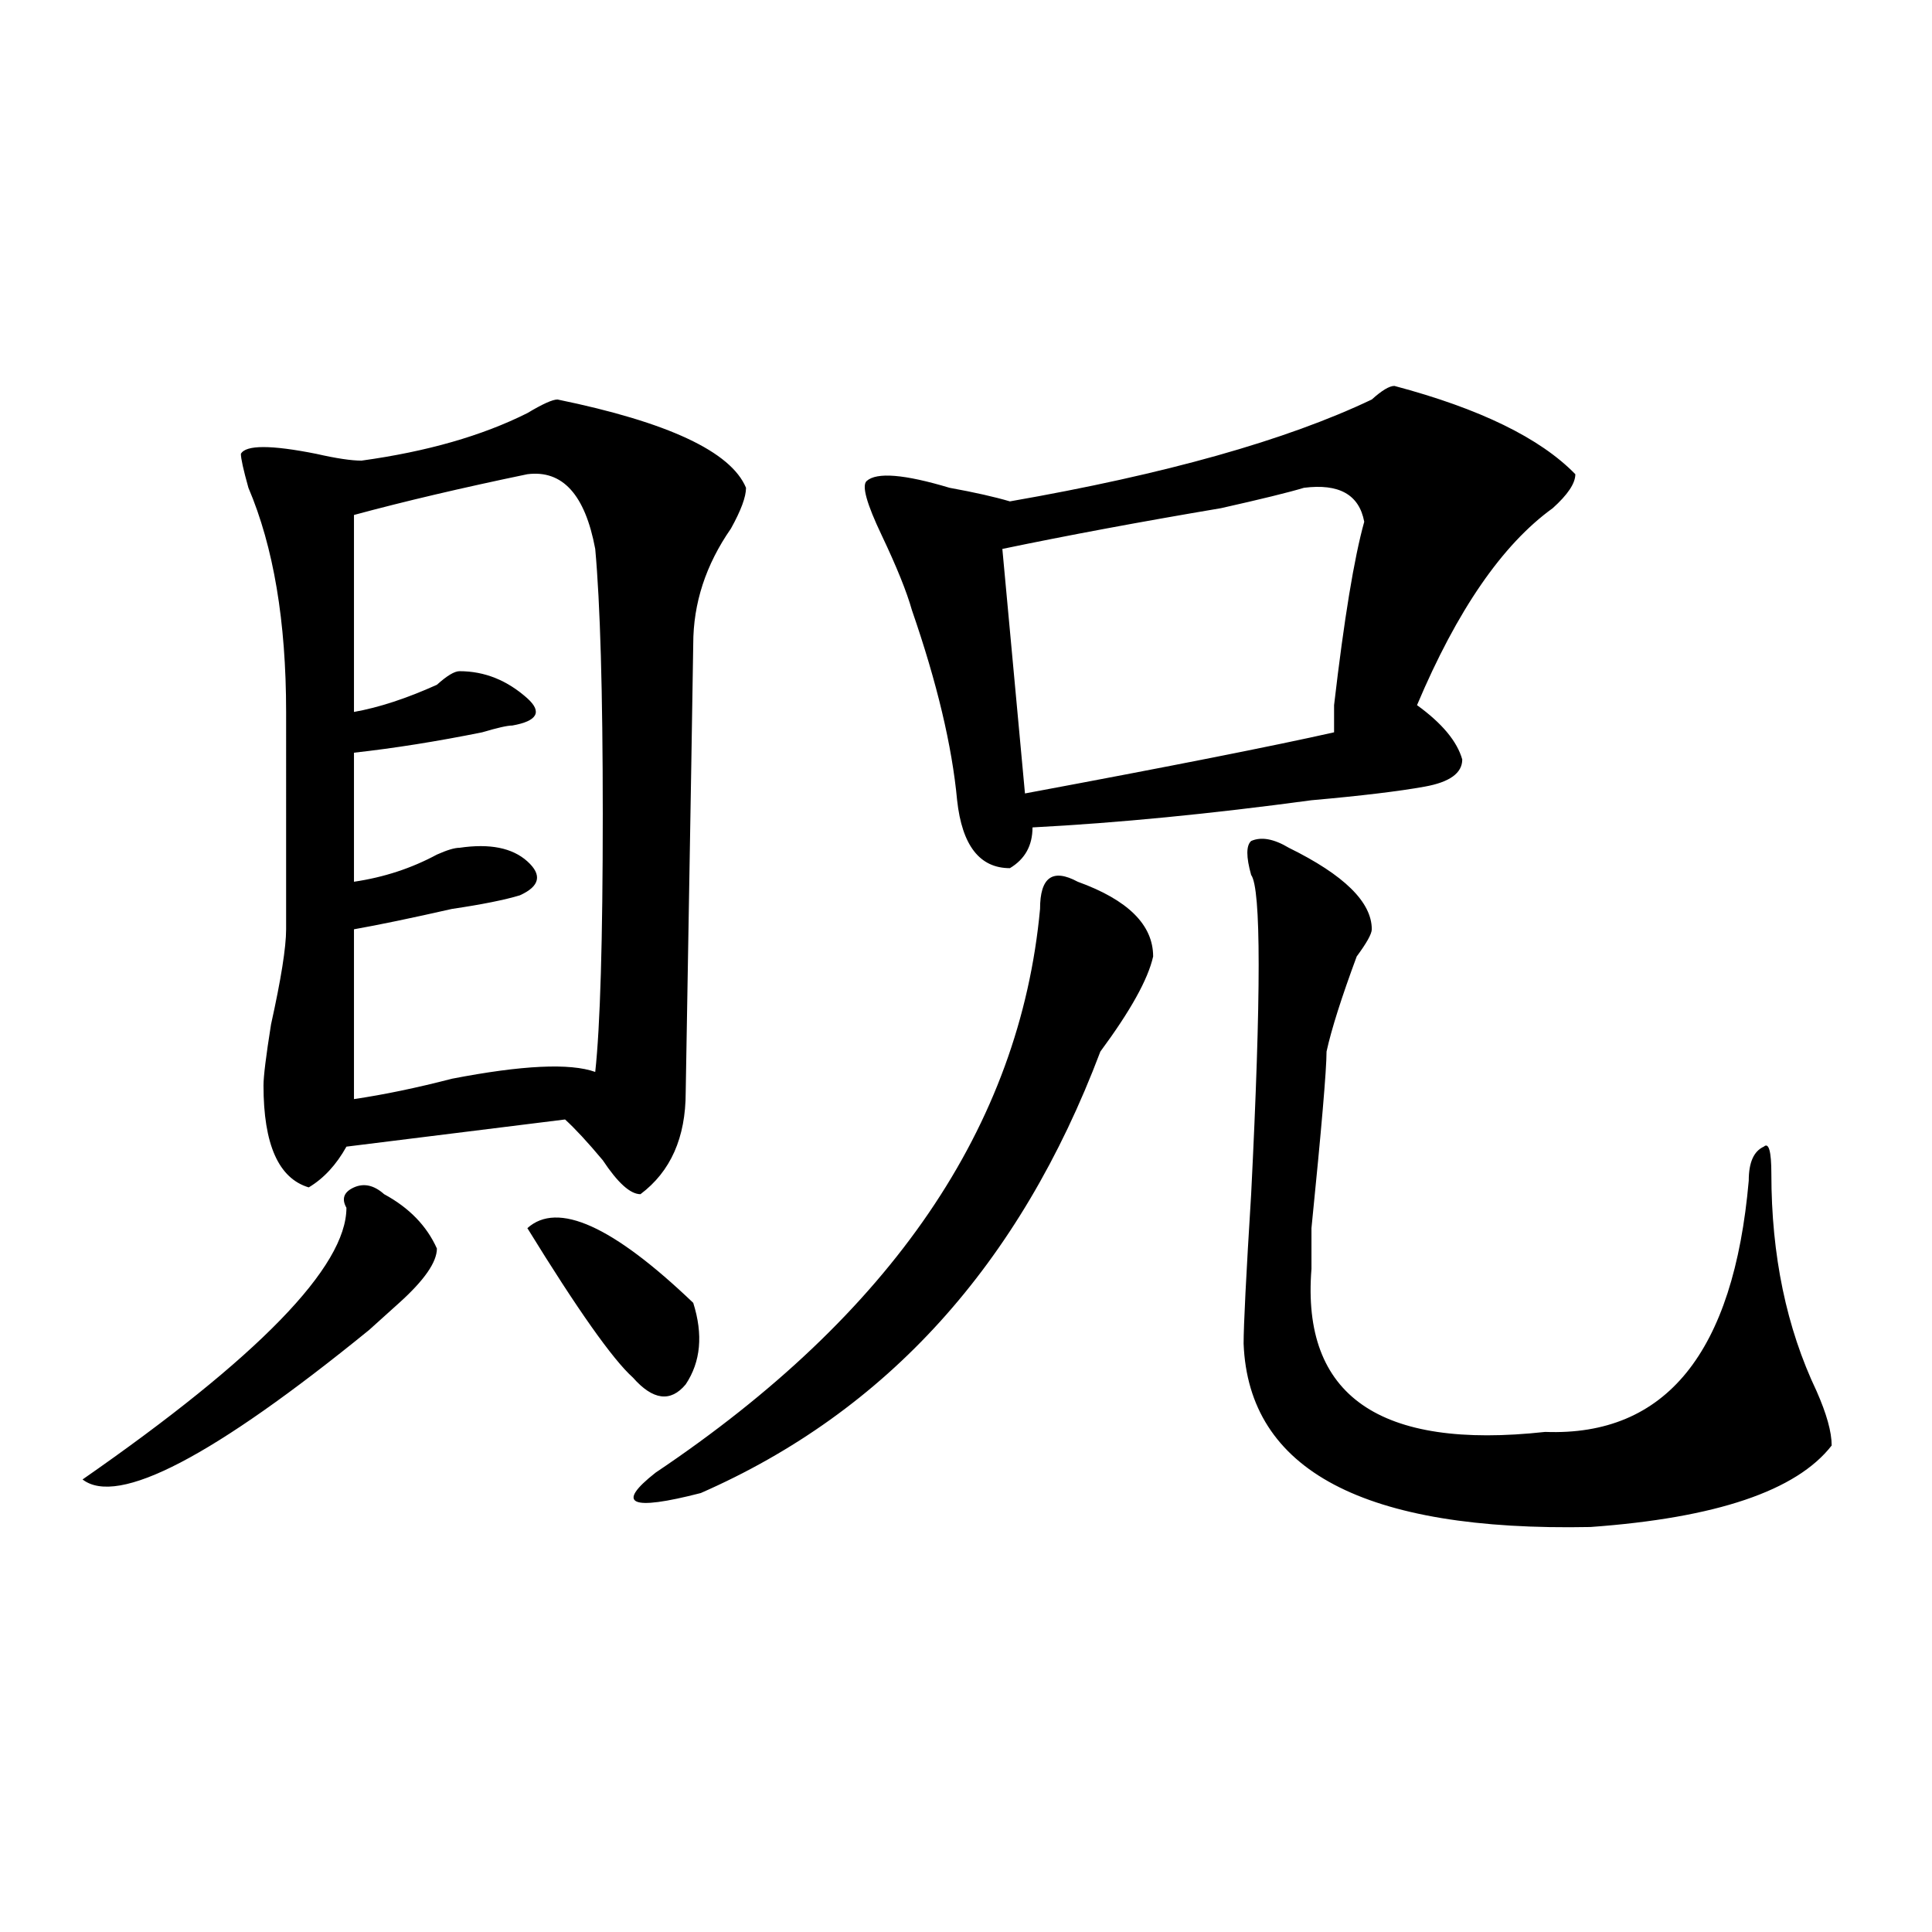 <?xml version="1.0" encoding="utf-8"?>
<!-- Generator: Adobe Illustrator 16.0.0, SVG Export Plug-In . SVG Version: 6.00 Build 0)  -->
<!DOCTYPE svg PUBLIC "-//W3C//DTD SVG 1.1//EN" "http://www.w3.org/Graphics/SVG/1.1/DTD/svg11.dtd">
<svg version="1.1" id="图层_1" xmlns="http://www.w3.org/2000/svg" xmlns:xlink="http://www.w3.org/1999/xlink" x="0px" y="0px"
	 width="1000px" height="1000px" viewBox="0 0 1000 1000" enable-background="new 0 0 1000 1000" xml:space="preserve">
<path d="M198.824,618.109c12.987,7.031,22.072,16.425,27.316,28.125c0,7.031-6.524,16.425-19.512,28.125
	c-5.244,4.725-10.427,9.394-15.609,14.063C110.351,754.065,60.9,779.828,42.73,765.766
	c91.034-63.281,136.582-110.138,136.582-140.625c-2.622-4.669-1.342-8.185,3.902-10.547
	C188.397,612.287,193.58,613.44,198.824,618.109z M288.578,206.781c57.193,11.755,89.754,26.972,97.559,45.703
	c0,4.724-2.622,11.755-7.805,21.094c-13.049,18.787-19.512,38.672-19.512,59.766c0,4.725-1.342,82.068-3.902,232.031
	c0,23.456-7.805,41.034-23.414,52.734c-5.244,0-11.707-5.822-19.512-17.578c-7.805-9.338-14.329-16.369-19.512-21.094L179.313,593.5
	c-5.244,9.394-11.707,16.425-19.512,21.094c-15.609-4.669-23.414-22.247-23.414-52.734c0-4.669,1.28-15.216,3.902-31.641
	c5.183-23.4,7.805-39.825,7.805-49.219V368.5c0-46.856-6.524-85.528-19.512-116.016c-2.622-9.339-3.902-15.216-3.902-17.578
	c2.561-4.669,15.609-4.669,39.023,0c10.365,2.362,18.17,3.516,23.414,3.516c33.779-4.669,62.438-12.854,85.852-24.609
	C280.773,209.144,285.956,206.781,288.578,206.781z M272.969,245.453c-33.841,7.031-63.779,14.063-89.754,21.094V368.5
	c12.987-2.307,27.316-7.031,42.926-14.063c5.183-4.669,9.085-7.031,11.707-7.031c12.987,0,24.694,4.725,35.121,14.063
	c7.805,7.031,5.183,11.756-7.805,14.063c-2.622,0-7.805,1.209-15.609,3.516c-23.414,4.725-45.548,8.24-66.34,10.547v66.797
	c15.609-2.307,29.877-7.031,42.926-14.063c5.183-2.307,9.085-3.516,11.707-3.516c15.609-2.307,27.316,0,35.121,7.031
	s6.463,12.909-3.902,17.578c-7.805,2.362-19.512,4.725-35.121,7.031c-20.854,4.725-37.743,8.24-50.73,10.547v87.891
	c15.609-2.307,32.499-5.822,50.73-10.547c36.401-7.031,61.096-8.185,74.145-3.516c2.561-23.4,3.902-67.95,3.902-133.594
	c0-63.281-1.342-108.984-3.902-137.109C302.846,256,291.139,243.146,272.969,245.453z M272.969,635.688
	c15.609-14.063,44.206-1.153,85.852,38.672c5.183,16.425,3.902,30.487-3.902,42.188c-7.805,9.394-16.951,8.24-27.316-3.516
	C317.175,703.693,298.943,677.875,272.969,635.688z M557.84,456.391c25.975,9.394,39.023,22.303,39.023,38.672
	c-2.622,11.756-11.707,28.125-27.316,49.219c-41.646,110.193-110.607,186.328-206.824,228.516
	c-36.463,9.394-44.268,5.878-23.414-10.547c122.253-82.013,188.593-179.297,199.02-291.797
	C538.328,454.084,544.791,449.359,557.84,456.391z M721.738,199.75c44.206,11.755,75.425,26.972,93.656,45.703
	c0,4.724-3.902,10.547-11.707,17.578c-26.036,18.787-49.45,52.734-70.242,101.953c12.987,9.394,20.792,18.787,23.414,28.125
	c0,7.031-6.524,11.756-19.512,14.063c-13.049,2.362-32.561,4.725-58.535,7.031c-52.072,7.031-100.181,11.756-144.387,14.063
	c0,9.394-3.902,16.425-11.707,21.094c-15.609,0-24.756-11.7-27.316-35.156c-2.622-28.125-10.427-60.919-23.414-98.438
	c-2.622-9.338-7.805-22.247-15.609-38.672c-7.805-16.37-10.427-25.763-7.805-28.125c5.183-4.669,19.512-3.516,42.926,3.516
	c12.987,2.362,23.414,4.724,31.219,7.031c80.607-14.063,143.045-31.641,187.313-52.734
	C715.214,202.112,719.116,199.75,721.738,199.75z M674.91,252.484c-7.805,2.362-22.134,5.878-42.926,10.547
	c-41.646,7.031-79.389,14.063-113.168,21.094l11.707,126.563c75.425-14.063,128.777-24.609,159.996-31.641c0-2.307,0-7.031,0-14.063
	c5.183-44.494,10.365-76.135,15.609-94.922C703.507,256,693.08,250.177,674.91,252.484z M667.105,438.813
	c28.597,14.063,42.926,28.125,42.926,42.188c0,2.362-2.622,7.031-7.805,14.063c-7.805,21.094-13.049,37.519-15.609,49.219
	c0,9.394-2.622,39.881-7.805,91.406v21.094c-5.244,65.644,35.121,93.769,120.973,84.375c62.438,2.362,97.559-40.979,105.363-130.078
	c0-9.338,2.561-15.216,7.805-17.578c2.561-2.307,3.902,2.362,3.902,14.063c0,42.188,7.805,79.706,23.414,112.5
	c5.183,11.756,7.805,21.094,7.805,28.125c-18.231,23.456-59.877,37.519-124.875,42.188c-117.07,2.362-176.947-29.278-179.508-94.922
	c0-9.338,1.28-35.156,3.902-77.344c5.183-103.106,5.183-158.203,0-165.234c-2.622-9.338-2.622-15.216,0-17.578
	C652.776,432.99,659.301,434.144,667.105,438.813z"/>
</svg>

